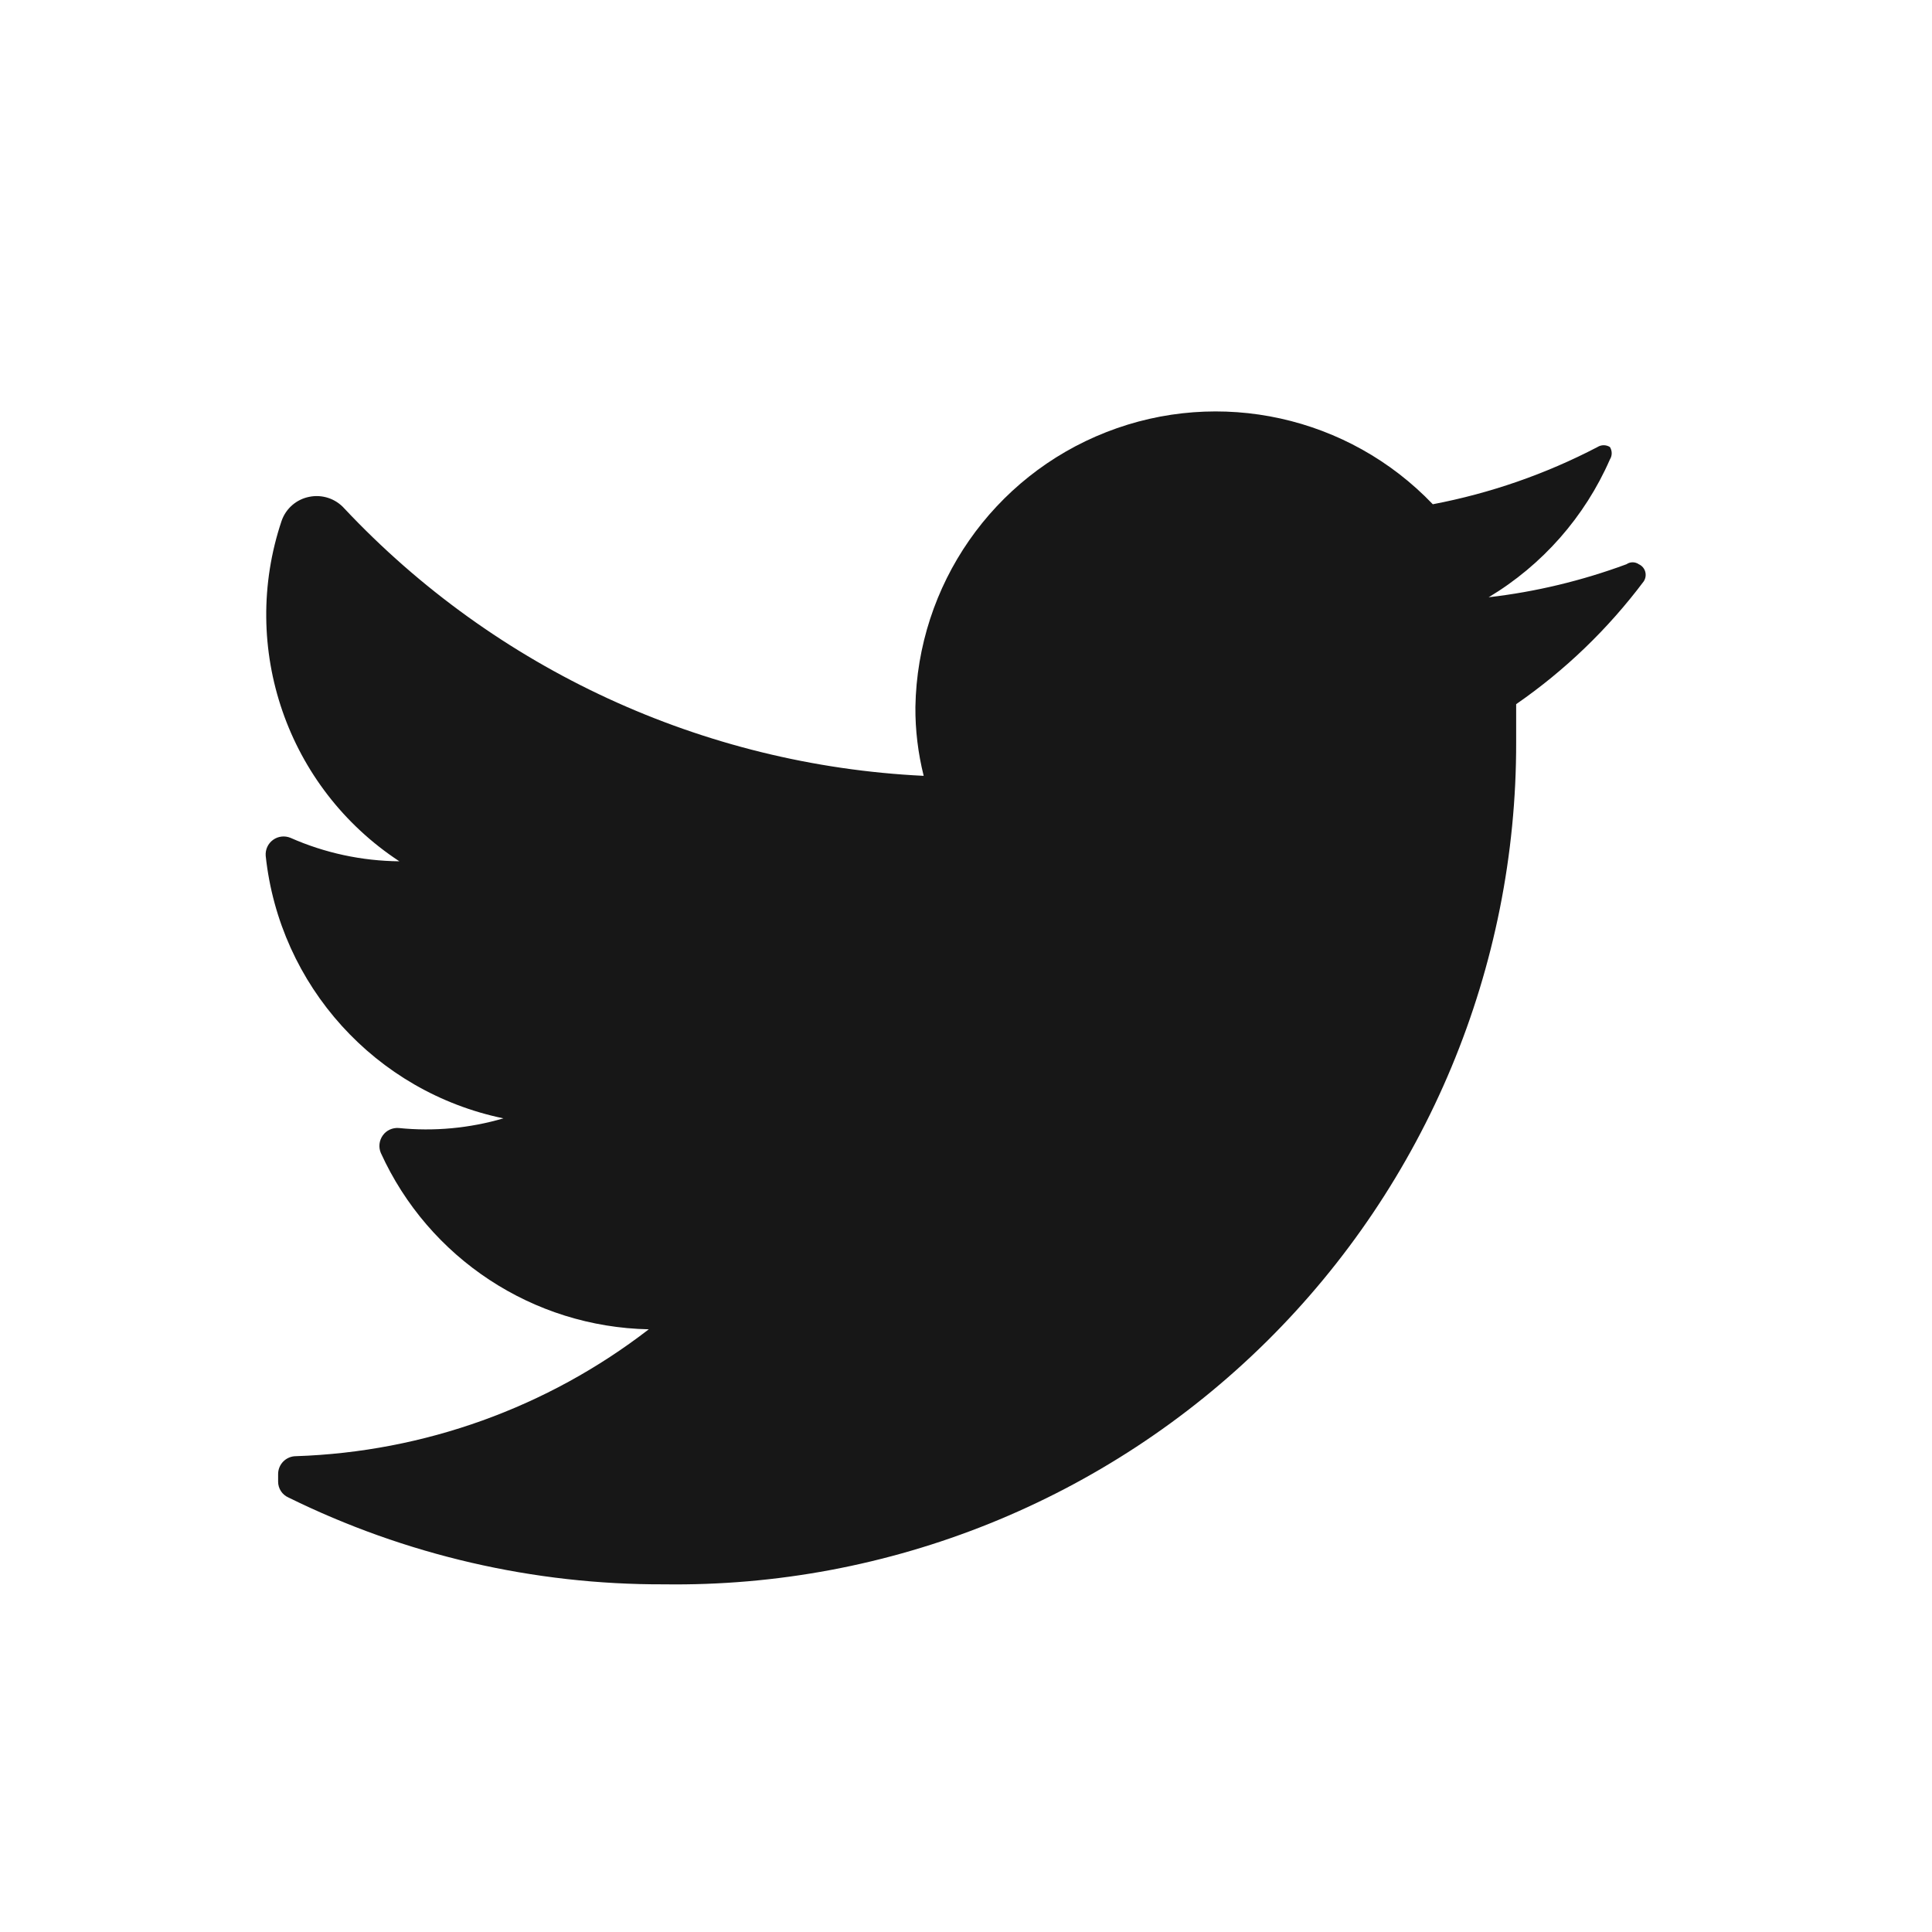 <svg width="21" height="21" viewBox="0 0 21 21" fill="none" xmlns="http://www.w3.org/2000/svg">
<path d="M17.866 6.32C17.479 6.836 17.011 7.287 16.48 7.654C16.48 7.788 16.48 7.923 16.48 8.066C16.485 10.515 15.506 12.863 13.765 14.584C12.023 16.305 9.664 17.255 7.217 17.221C5.802 17.226 4.405 16.903 3.135 16.277C3.067 16.247 3.023 16.18 3.023 16.105V16.023C3.023 15.915 3.11 15.828 3.218 15.828C4.609 15.782 5.95 15.3 7.052 14.449C5.793 14.424 4.66 13.678 4.139 12.531C4.113 12.469 4.121 12.397 4.161 12.341C4.2 12.286 4.266 12.256 4.334 12.261C4.716 12.3 5.103 12.264 5.472 12.156C4.082 11.868 3.038 10.714 2.888 9.302C2.883 9.234 2.913 9.169 2.968 9.129C3.023 9.089 3.095 9.081 3.158 9.107C3.531 9.272 3.933 9.358 4.341 9.362C3.123 8.563 2.597 7.042 3.061 5.661C3.108 5.526 3.223 5.427 3.363 5.4C3.503 5.372 3.647 5.42 3.742 5.526C5.385 7.275 7.643 8.317 10.04 8.433C9.979 8.188 9.948 7.936 9.95 7.684C9.973 6.359 10.792 5.18 12.025 4.697C13.257 4.214 14.659 4.524 15.574 5.481C16.198 5.362 16.801 5.153 17.364 4.859C17.405 4.833 17.458 4.833 17.499 4.859C17.525 4.9 17.525 4.953 17.499 4.994C17.226 5.618 16.765 6.142 16.181 6.492C16.693 6.433 17.195 6.312 17.679 6.133C17.719 6.105 17.773 6.105 17.813 6.133C17.847 6.148 17.873 6.178 17.883 6.214C17.893 6.25 17.887 6.289 17.866 6.32Z" fill="#171717"/>
</svg>

